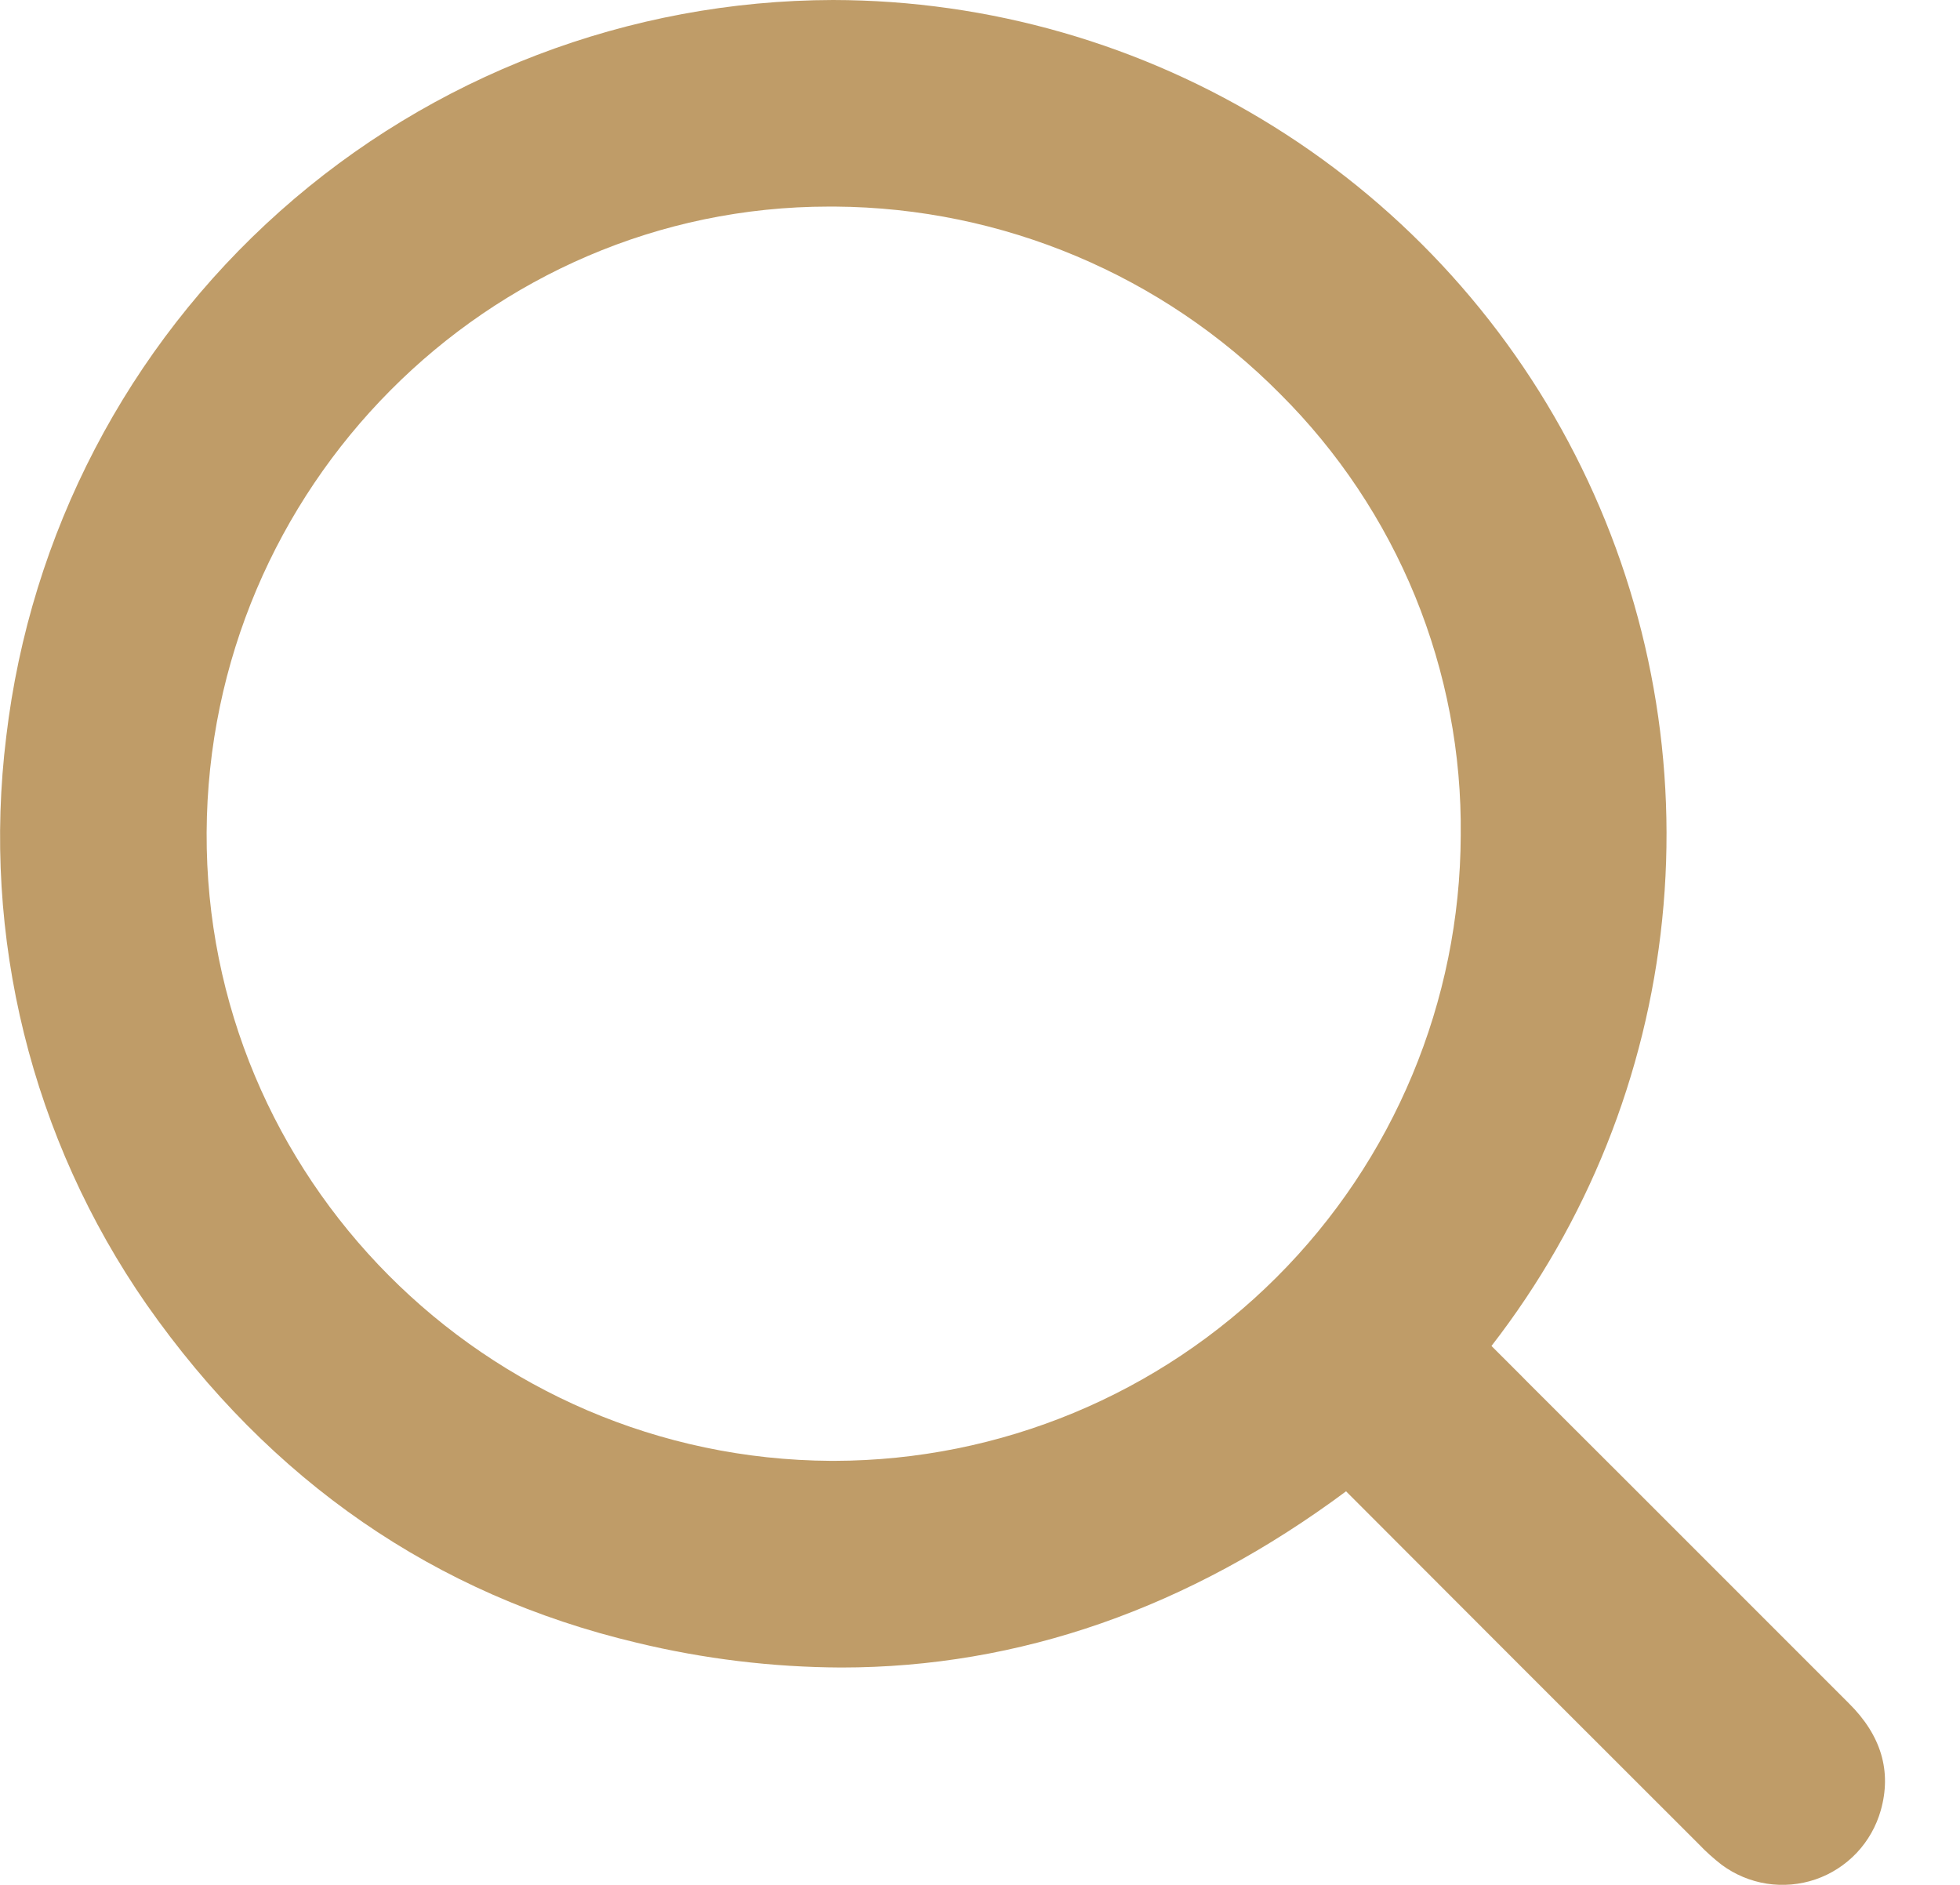 <?xml version="1.0" encoding="UTF-8"?> <svg xmlns="http://www.w3.org/2000/svg" width="26" height="25" viewBox="0 0 26 25" fill="none"> <path d="M24.525 22.591C23.768 21.834 23.01 21.076 22.253 20.319L22.246 20.312L21.595 19.661L20.254 18.322L20.189 18.256L19.785 17.852C21.053 16.217 21.838 14.259 22.049 12.2C22.261 10.141 21.891 8.064 20.981 6.205C20.072 4.346 18.659 2.779 16.904 1.683C15.149 0.586 13.121 0.003 11.051 0C8.345 0.006 5.734 1.003 3.713 2.803C1.692 4.603 0.401 7.081 0.083 9.769C-0.245 12.424 0.418 15.106 1.945 17.303C3.586 19.645 5.774 21.155 8.446 21.788C9.335 22.003 10.245 22.113 11.159 22.117C13.518 22.117 15.77 21.331 17.856 19.78C19.413 21.34 20.972 22.9 22.533 24.458L22.538 24.463C22.631 24.561 22.732 24.651 22.839 24.734C23.015 24.864 23.22 24.95 23.437 24.984C23.654 25.017 23.876 24.998 24.084 24.927C24.291 24.856 24.478 24.735 24.629 24.576C24.78 24.416 24.889 24.223 24.949 24.012C25.095 23.495 24.957 23.018 24.525 22.591ZM19.377 11.083C19.369 13.282 18.49 15.389 16.933 16.942C15.377 18.496 13.269 19.371 11.069 19.376H11.025C6.436 19.351 2.72 15.613 2.741 11.043C2.763 6.474 6.467 2.74 10.996 2.74H11.078C13.297 2.755 15.42 3.648 16.982 5.225C17.752 5.992 18.361 6.905 18.773 7.911C19.184 8.918 19.39 9.996 19.377 11.083Z" fill="#BF9C68"></path> </svg> 